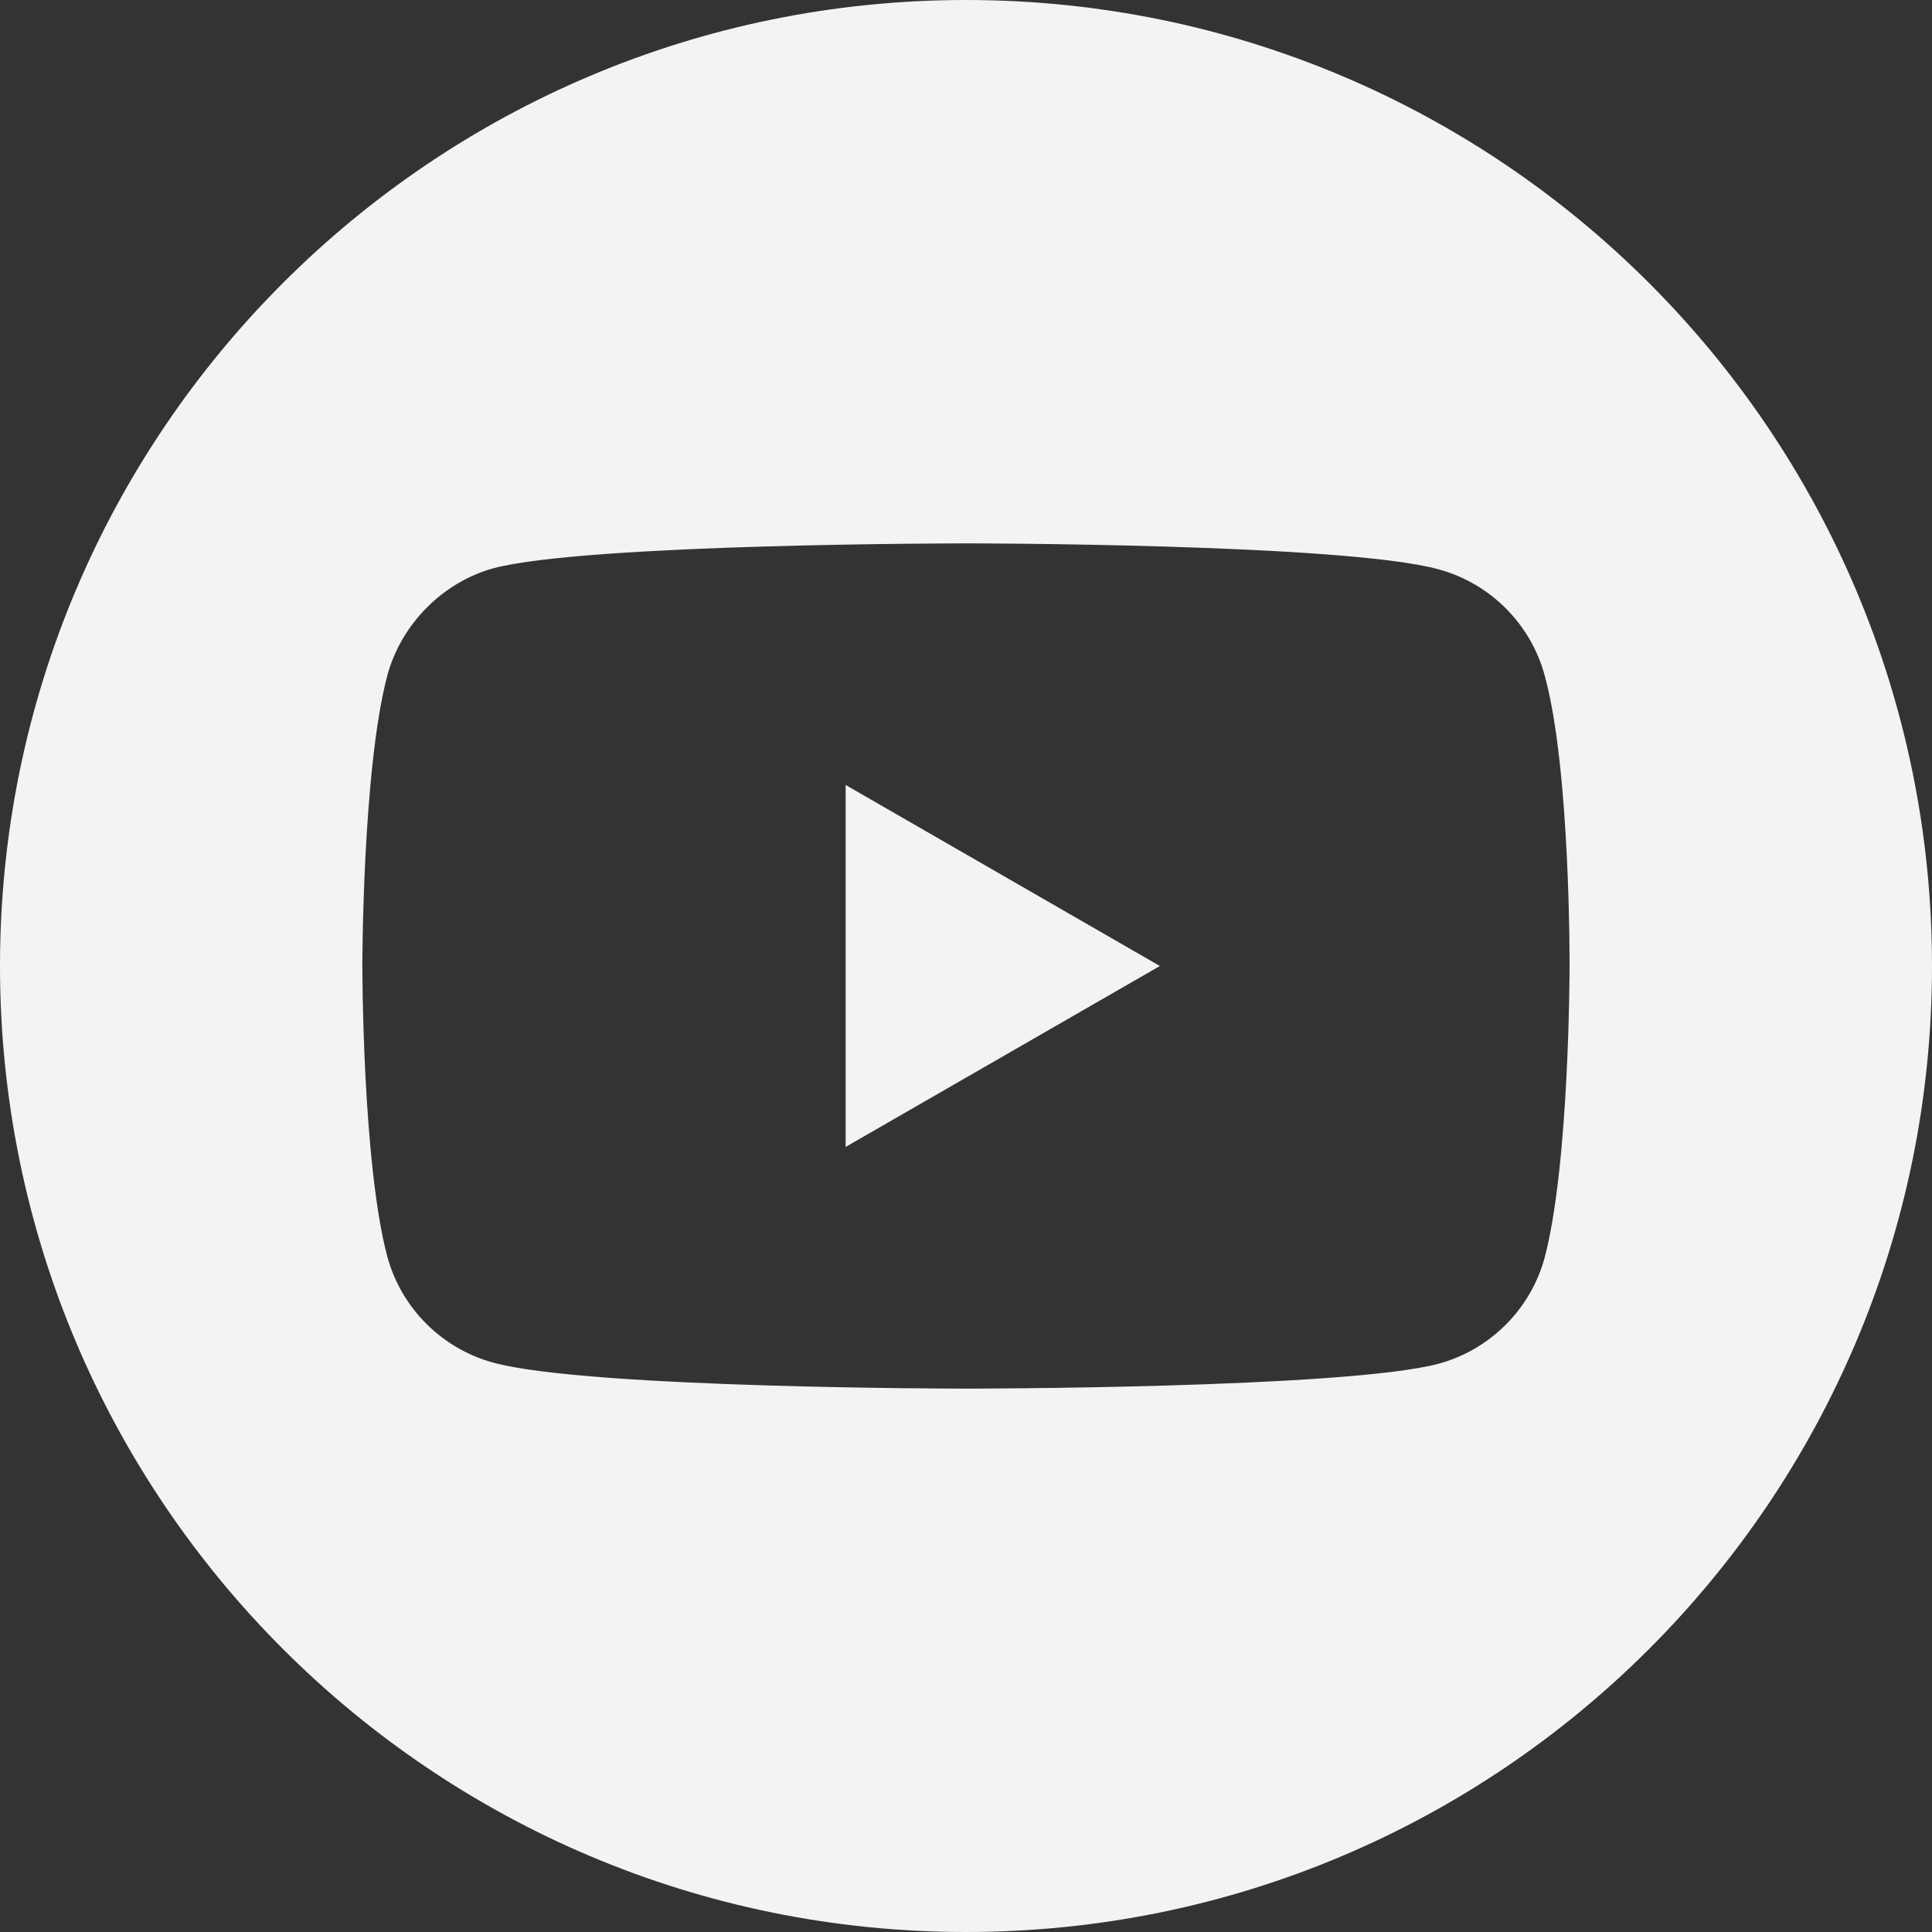<svg width="20" height="20" viewBox="0 0 20 20" fill="none" xmlns="http://www.w3.org/2000/svg">
<rect x="0" y="0" width="20" height="20" fill="#333333" stroke="none"/>
<path d="M8.754 11.873L12.007 10L8.754 8.126V11.873Z" fill="#F3F3F3"/>
<path d="M10 0C4.478 0 0 4.478 0 10C0 15.522 4.478 20 10 20C15.522 20 20 15.522 20 10C20 4.478 15.522 0 10 0ZM16.248 10.01C16.248 10.01 16.248 12.038 15.991 13.016C15.847 13.552 15.425 13.973 14.89 14.118C13.912 14.375 10 14.375 10 14.375C10 14.375 6.098 14.375 5.11 14.107C4.575 13.963 4.153 13.541 4.009 13.006C3.751 12.038 3.751 10 3.751 10C3.751 10 3.751 7.972 4.009 6.994C4.153 6.459 4.585 6.026 5.11 5.882C6.088 5.625 10 5.625 10 5.625C10 5.625 13.912 5.625 14.89 5.893C15.425 6.037 15.847 6.459 15.991 6.994C16.259 7.972 16.248 10.01 16.248 10.01Z" fill="#F3F3F3"/>
</svg>
